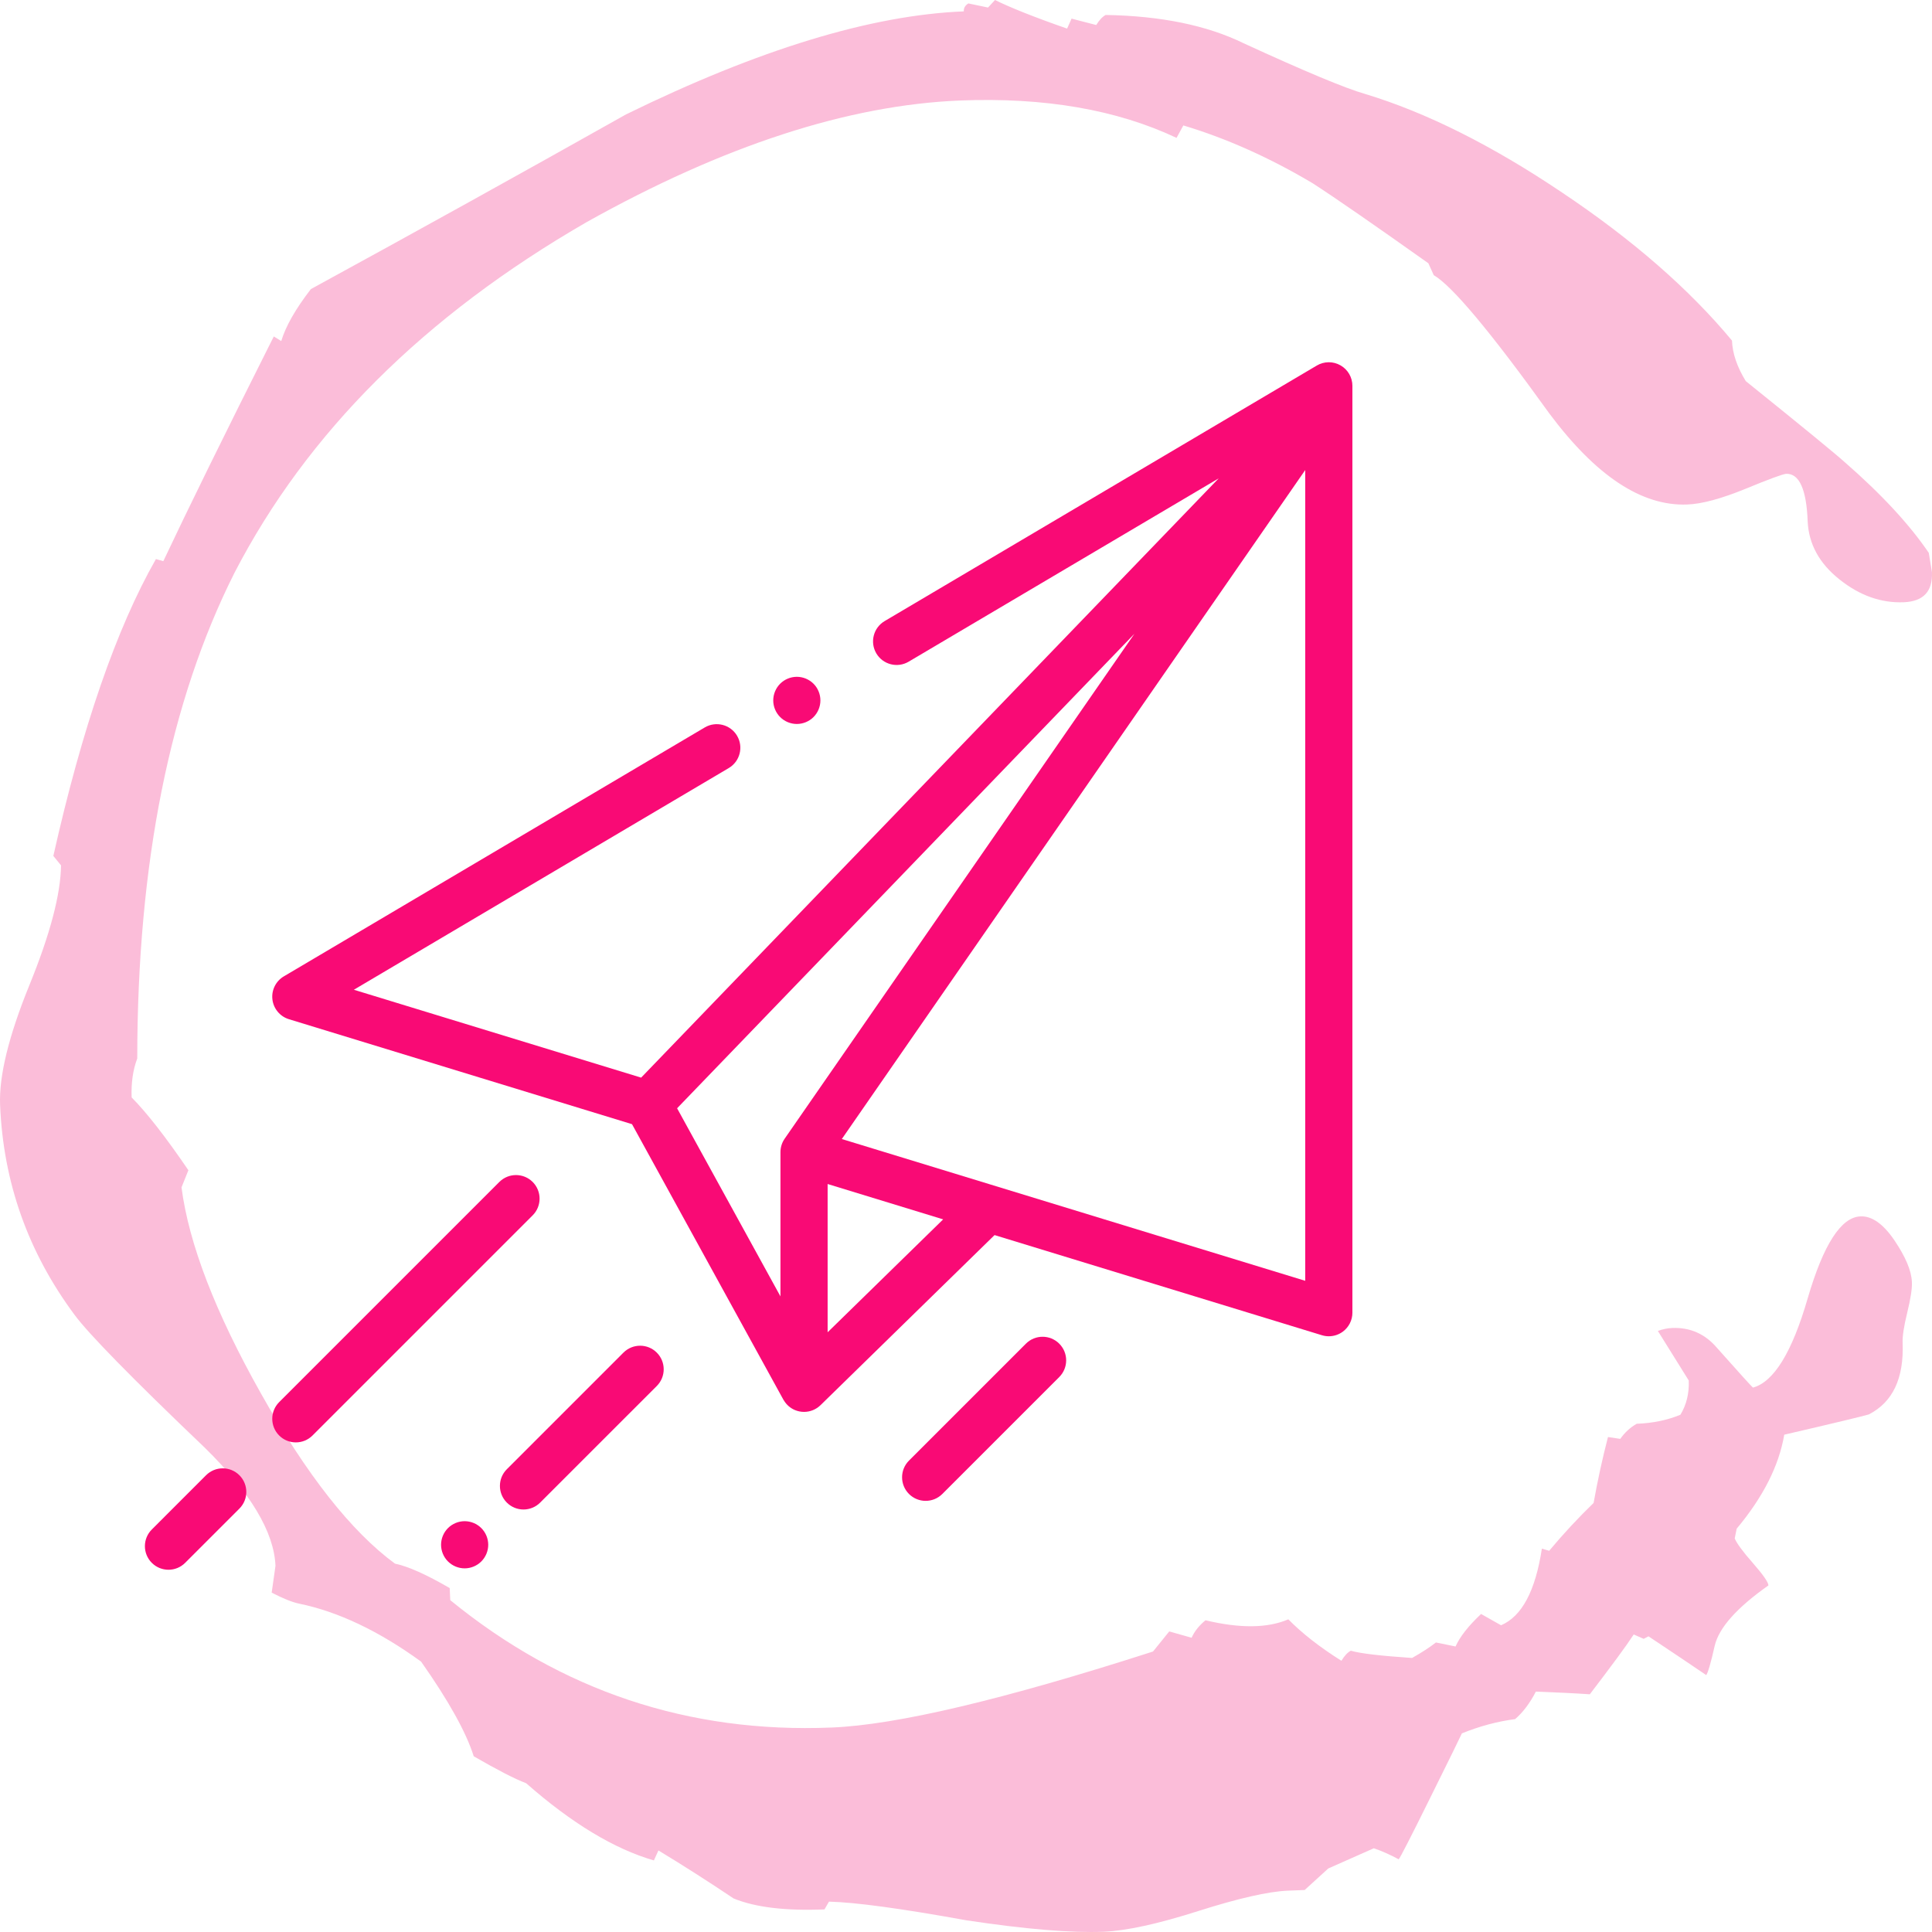 <svg xmlns="http://www.w3.org/2000/svg" width="140" height="140" viewBox="0 0 140 140"><g fill="none" fill-rule="evenodd"><path fill="#FBBDD9" d="M11.299,40.512 L11.835,40.664 C13.574,36.973 16.24,31.544 19.84,24.381 L20.381,24.713 C20.698,23.653 21.409,22.396 22.527,20.949 C30.146,16.787 37.757,12.571 45.368,8.288 C54.969,3.585 63.128,1.091 69.84,0.825 C69.826,0.577 69.944,0.387 70.174,0.249 L71.596,0.546 L72.102,0 C73.189,0.539 74.924,1.236 77.326,2.072 L77.65,1.35 L79.437,1.813 C79.657,1.454 79.887,1.209 80.121,1.084 C84.128,1.153 87.463,1.837 90.105,3.129 C94.559,5.177 97.5,6.403 98.926,6.81 C103.352,8.15 108.116,10.533 113.2,13.955 C118.299,17.367 122.401,20.942 125.506,24.678 C125.541,25.618 125.879,26.595 126.506,27.617 C130.66,30.96 133.04,32.915 133.654,33.471 C136.348,35.816 138.376,38.016 139.766,40.06 L139.996,41.455 C140.056,42.857 139.38,43.579 137.961,43.641 C136.32,43.707 134.762,43.161 133.291,41.984 C131.828,40.82 131.068,39.421 130.991,37.784 C130.904,35.45 130.378,34.307 129.44,34.334 C129.203,34.348 128.214,34.707 126.475,35.426 C124.729,36.137 123.335,36.517 122.272,36.558 C118.971,36.693 115.643,34.486 112.263,29.952 C108.015,24.04 105.22,20.707 103.895,19.94 L103.505,19.077 C99.605,16.311 96.824,14.38 95.12,13.279 C91.983,11.414 88.857,10.022 85.749,9.089 L85.257,9.991 C80.922,7.946 75.691,7.042 69.564,7.283 C61.434,7.618 52.411,10.557 42.496,16.103 C30.745,22.89 22.245,31.357 16.99,41.511 C12.306,50.825 9.953,62.549 9.946,76.701 C9.629,77.537 9.5,78.476 9.539,79.523 C10.65,80.645 12.02,82.406 13.651,84.8 L13.153,86.043 C13.682,90.118 15.596,95.094 18.913,100.982 C22.221,106.871 25.458,110.984 28.623,113.308 C29.57,113.505 30.898,114.095 32.588,115.079 L32.627,115.953 C40.684,122.529 49.895,125.606 60.249,125.184 C64.964,124.998 72.729,123.157 83.55,119.676 L84.728,118.219 L86.348,118.678 C86.557,118.208 86.899,117.784 87.355,117.411 C89.858,118.011 91.862,117.987 93.357,117.342 C94.346,118.35 95.632,119.358 97.204,120.346 C97.42,119.987 97.647,119.742 97.884,119.617 C98.598,119.825 100.083,119.99 102.323,120.142 C103.014,119.755 103.589,119.382 104.052,119.02 L105.474,119.31 C105.795,118.595 106.411,117.815 107.324,116.955 L108.771,117.773 C110.283,117.127 111.263,115.28 111.73,112.22 L112.259,112.375 C113.273,111.163 114.347,110.003 115.479,108.908 C115.772,107.264 116.121,105.669 116.521,104.132 L117.41,104.267 C117.745,103.794 118.145,103.428 118.605,103.172 C119.78,103.127 120.839,102.906 121.77,102.516 C122.205,101.801 122.411,100.972 122.373,100.036 L120.135,96.445 C120.484,96.317 120.836,96.244 121.188,96.231 C122.477,96.182 123.558,96.659 124.422,97.674 C126.029,99.48 126.9,100.444 127.025,100.551 C128.538,100.14 129.862,97.985 130.991,94.086 C132.134,90.177 133.41,88.198 134.818,88.143 C135.644,88.108 136.463,88.685 137.275,89.876 C138.083,91.075 138.512,92.079 138.543,92.901 C138.568,93.361 138.453,94.1 138.209,95.101 C137.961,96.113 137.85,96.842 137.871,97.311 C137.972,99.877 137.16,101.604 135.421,102.495 C134.961,102.63 132.918,103.124 129.294,103.963 C128.911,106.208 127.771,108.473 125.847,110.773 L125.704,111.478 C125.844,111.826 126.276,112.42 127.025,113.27 C127.761,114.113 128.14,114.655 128.147,114.886 C125.861,116.495 124.561,117.956 124.255,119.255 C123.965,120.553 123.749,121.258 123.638,121.382 C122.676,120.719 121.268,119.787 119.456,118.574 L119.107,118.757 L118.386,118.44 C117.835,119.286 116.765,120.729 115.204,122.774 C114.131,122.701 112.831,122.639 111.294,122.58 C110.865,123.413 110.36,124.083 109.792,124.573 C108.495,124.742 107.209,125.091 105.934,125.606 C105.829,125.844 105.066,127.398 103.651,130.251 C102.233,133.12 101.466,134.612 101.355,134.733 C100.755,134.408 100.152,134.136 99.553,133.932 L96.253,135.396 L94.541,136.957 L93.304,137.005 C91.893,137.068 89.736,137.558 86.822,138.484 C83.909,139.413 81.633,139.91 79.981,139.982 C77.632,140.076 74.314,139.799 70.038,139.154 C65.288,138.294 61.964,137.845 60.071,137.8 L59.744,138.363 C56.914,138.477 54.718,138.211 53.157,137.568 C51.341,136.349 49.526,135.189 47.713,134.091 L47.382,134.813 C44.518,133.984 41.433,132.126 38.126,129.218 C37.29,128.904 36.028,128.248 34.328,127.267 C33.784,125.537 32.512,123.247 30.515,120.408 C27.466,118.195 24.517,116.789 21.67,116.205 C21.186,116.105 20.527,115.843 19.687,115.408 L19.962,113.467 C19.861,111.015 18.154,108.162 14.832,104.899 C9.549,99.857 6.416,96.648 5.412,95.291 C2.035,90.746 0.237,85.68 0.007,80.072 C-0.08,77.976 0.627,75.085 2.126,71.397 C3.628,67.712 4.395,64.814 4.423,62.708 L3.865,62.024 C5.956,52.717 8.437,45.534 11.299,40.512"/><g fill="#F90A75" fill-rule="nonzero" transform="translate(10.5 26.25)"><path d="M86.638,0.225 C86.105,-0.08 85.449,-0.075 84.921,0.238 L53.603,18.757 C52.791,19.238 52.522,20.285 53.002,21.098 C53.482,21.91 54.53,22.179 55.343,21.699 L77.813,8.412 L35.959,51.839 L15.142,45.471 L42.309,29.406 C43.121,28.926 43.391,27.878 42.91,27.065 C42.43,26.253 41.382,25.984 40.569,26.464 L10.068,44.501 C9.485,44.845 9.16,45.501 9.24,46.174 C9.321,46.846 9.79,47.408 10.437,47.606 L35.298,55.212 L46.266,75.175 C46.277,75.195 46.289,75.213 46.301,75.228 C46.484,75.534 46.758,75.783 47.1,75.927 C47.315,76.017 47.54,76.061 47.763,76.061 C48.201,76.061 48.632,75.892 48.958,75.574 L61.569,63.249 L85.291,70.506 C85.455,70.556 85.623,70.581 85.791,70.581 C86.152,70.581 86.51,70.466 86.807,70.246 C87.243,69.924 87.5,69.414 87.5,68.872 L87.5,1.709 C87.5,1.095 87.171,0.529 86.638,0.225 Z M46.359,56.265 C46.161,56.551 46.055,56.89 46.055,57.238 L46.055,67.692 L38.565,54.06 L71.706,19.674 L46.359,56.265 Z M49.473,70.292 L49.473,59.548 L57.845,62.11 L49.473,70.292 Z M84.082,66.562 L50.501,56.288 L84.082,7.811 L84.082,66.562 Z"/><path d="M28.1 59.4C27.432 58.733 26.35 58.733 25.683 59.4L9.729 75.354C9.062 76.021 9.062 77.104 9.729 77.771 10.063 78.105 10.5 78.271 10.938 78.271 11.375 78.271 11.812 78.105 12.146 77.771L28.1 61.817C28.767 61.15 28.767 60.068 28.1 59.4ZM6.848 80.652C6.181 79.985 5.099 79.985 4.431 80.652L.501 84.583C-.167 85.25-.167 86.332.501 87.0.834 87.333 1.272 87.5 1.709 87.5 2.146 87.5 2.584 87.333 2.917 86.999L6.848 83.069C7.515 82.401 7.515 81.319 6.848 80.652ZM24.378 84.482C24.061 84.164 23.62 83.981 23.17 83.981 22.719 83.981 22.28 84.164 21.962 84.482 21.644 84.8 21.461 85.239 21.461 85.69 21.461 86.14 21.644 86.581 21.962 86.898 22.28 87.216 22.721 87.399 23.17 87.399 23.62 87.399 24.061 87.216 24.378 86.898 24.696 86.581 24.879 86.14 24.879 85.69 24.879 85.239 24.697 84.8 24.378 84.482ZM37.094 71.766C36.427 71.099 35.345 71.099 34.677 71.766L26.227 80.216C25.559 80.884 25.559 81.966 26.227 82.633 26.56 82.967 26.998 83.134 27.435 83.134 27.872 83.134 28.31 82.967 28.643 82.633L37.094 74.183C37.761 73.516 37.761 72.434 37.094 71.766ZM66.258 71.118C65.59 70.45 64.509 70.45 63.841 71.118L55.368 79.591C54.701 80.258 54.701 81.34 55.368 82.008 55.702 82.341 56.139 82.508 56.576 82.508 57.014 82.508 57.451 82.341 57.785 82.008L66.258 73.535C66.925 72.867 66.925 71.785 66.258 71.118ZM48.45 23.295C48.132 22.977 47.691 22.794 47.241 22.794 46.792 22.794 46.351 22.977 46.033 23.295 45.716 23.613 45.532 24.054 45.532 24.505 45.532 24.955 45.715 25.394 46.033 25.712 46.351 26.031 46.792 26.212 47.241 26.212 47.691 26.212 48.132 26.031 48.45 25.712 48.767 25.394 48.95 24.955 48.95 24.505 48.95 24.054 48.768 23.613 48.45 23.295Z"/></g></g></svg>